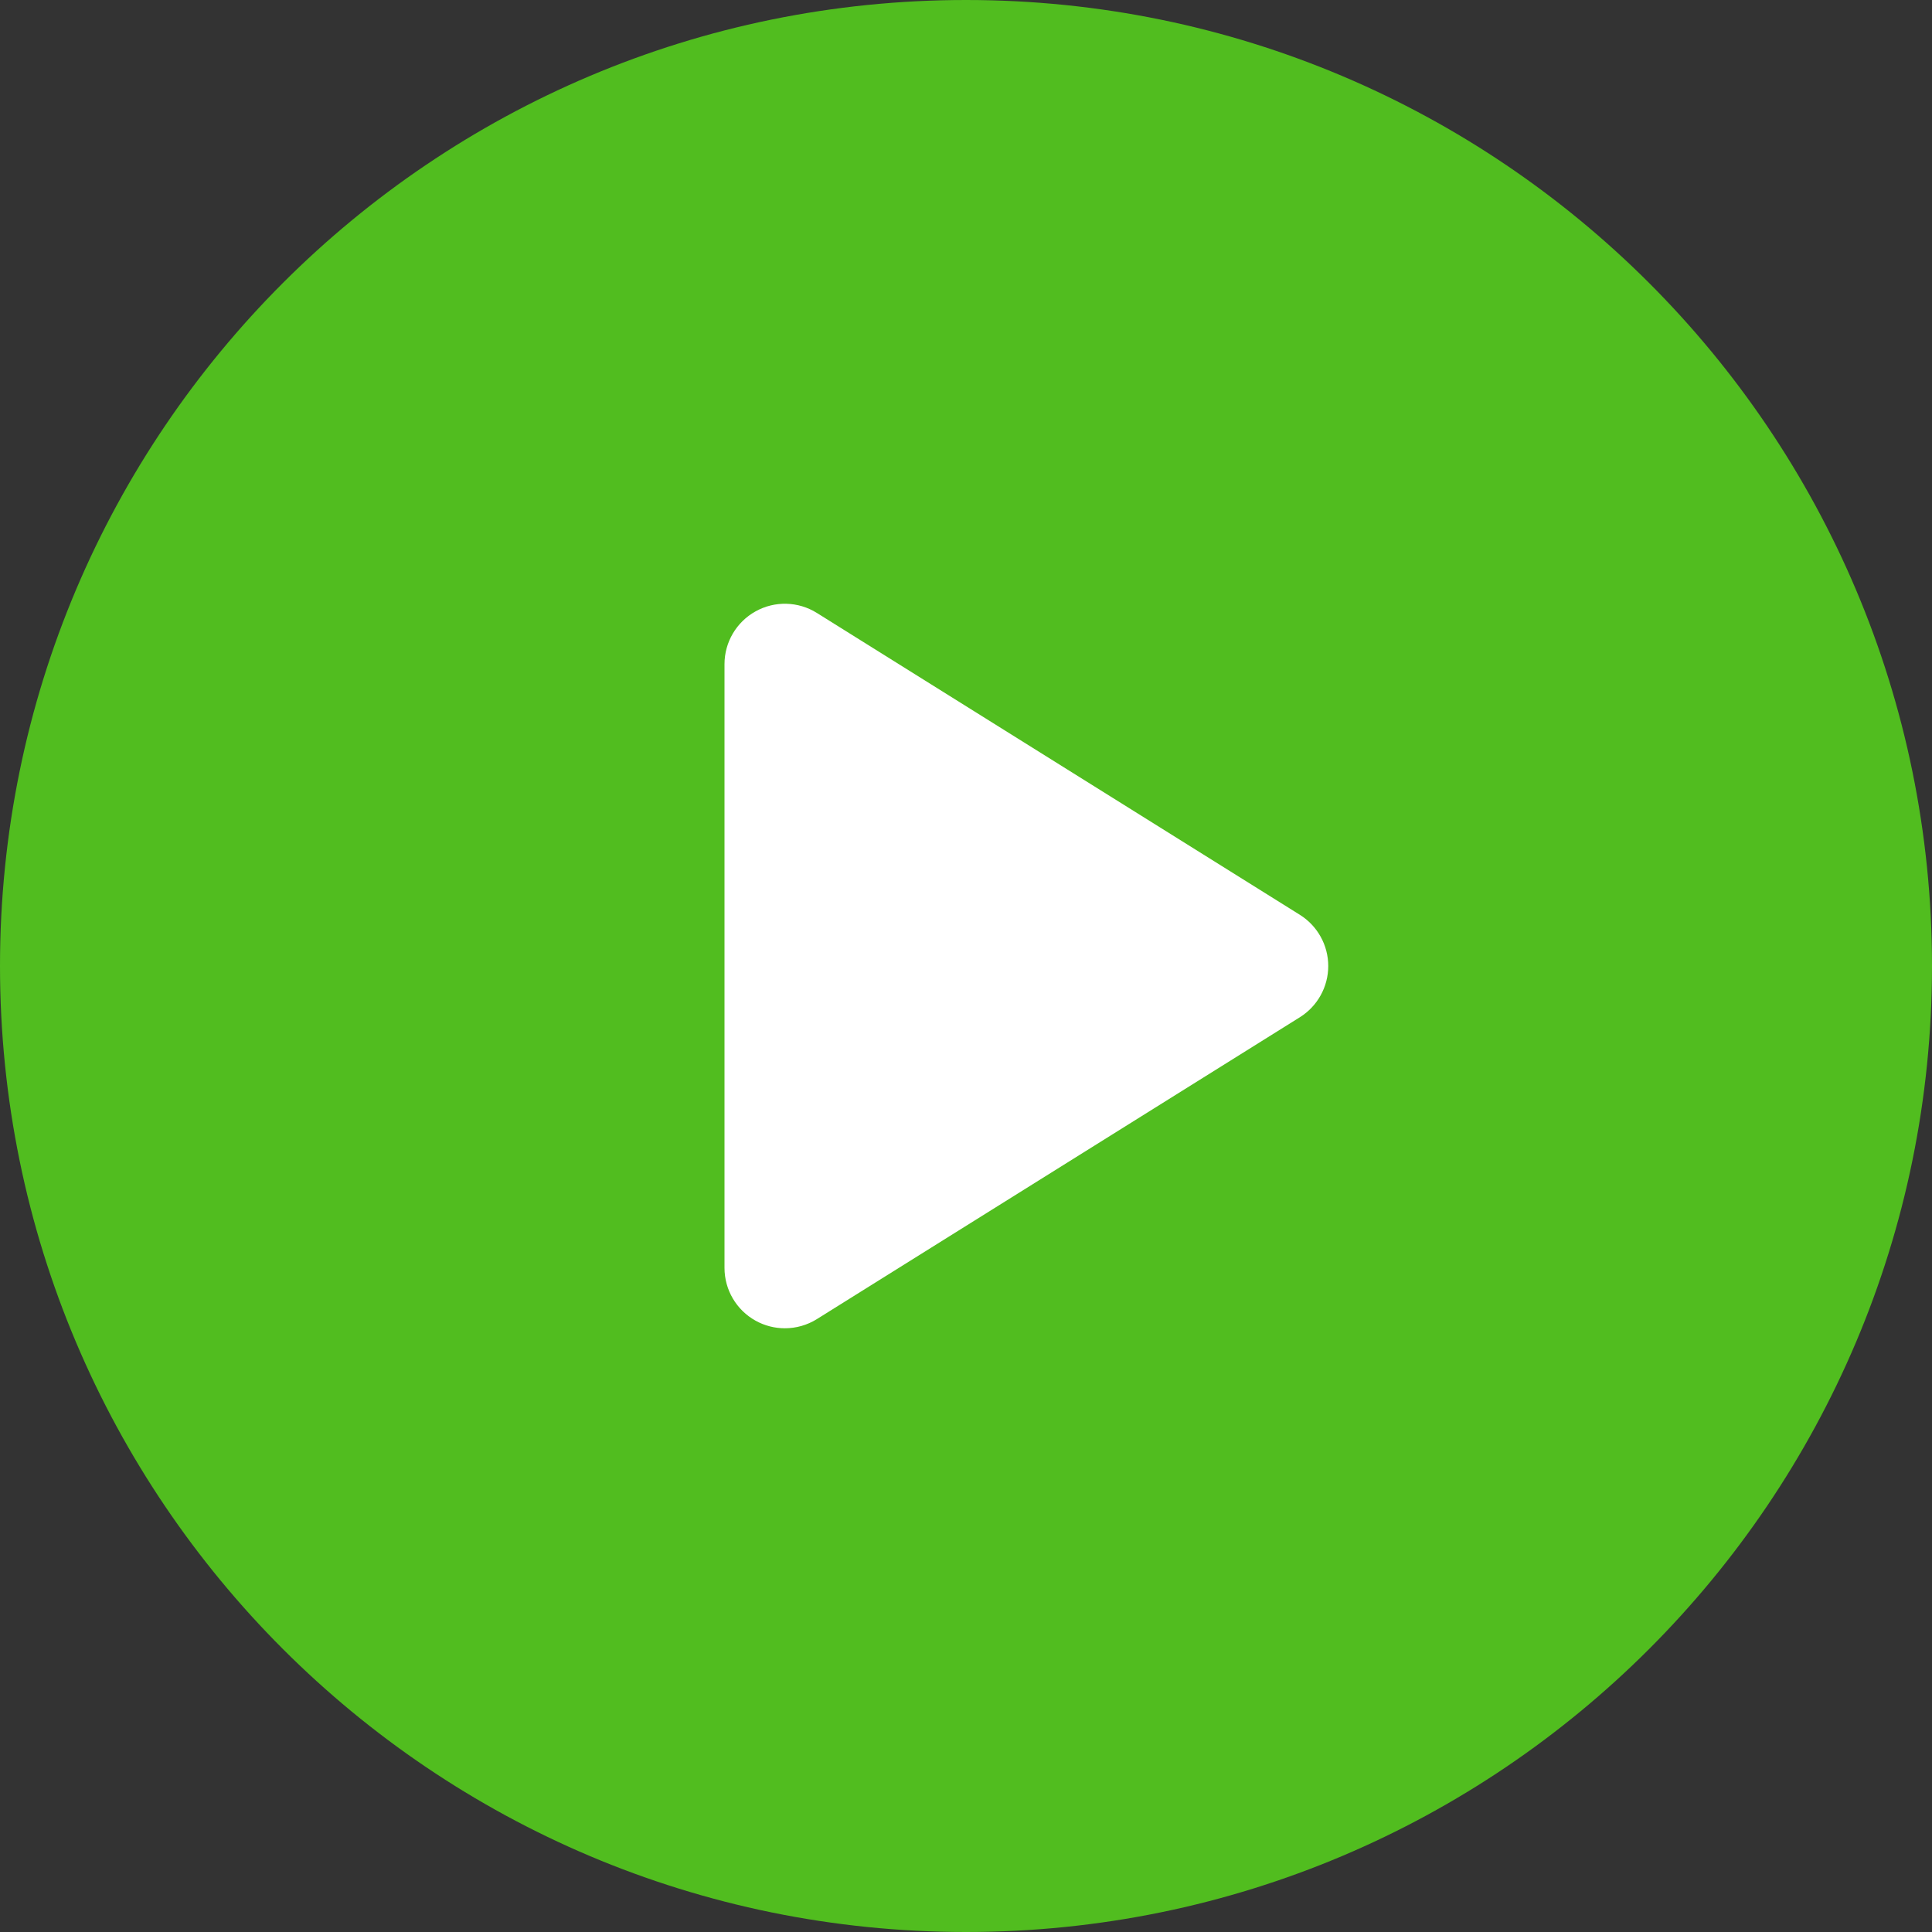 <?xml version="1.0" encoding="UTF-8"?> <svg xmlns="http://www.w3.org/2000/svg" width="512" height="512" viewBox="0 0 512 512" fill="none"><rect x="0" y="0" width="512" height="512" fill="#333333" stroke="none"/> <path d="M256 0C114.617 0 0 114.615 0 256C0 397.385 114.617 512 256 512C397.383 512 512 397.385 512 256C512 114.615 397.383 0 256 0Z" fill="#51BD1F"></path> <path d="M344.48 269.577L216.48 349.577C213.89 351.194 210.945 352.007 208 352.007C205.332 352.007 202.66 351.343 200.242 349.999C195.156 347.179 192 341.827 192 336.007V176.007C192 170.187 195.156 164.835 200.242 162.015C205.328 159.179 211.547 159.351 216.48 162.437L344.48 242.437C349.156 245.367 352 250.492 352 256.007C352 261.522 349.156 266.648 344.48 269.577Z" fill="white"></path> </svg> 